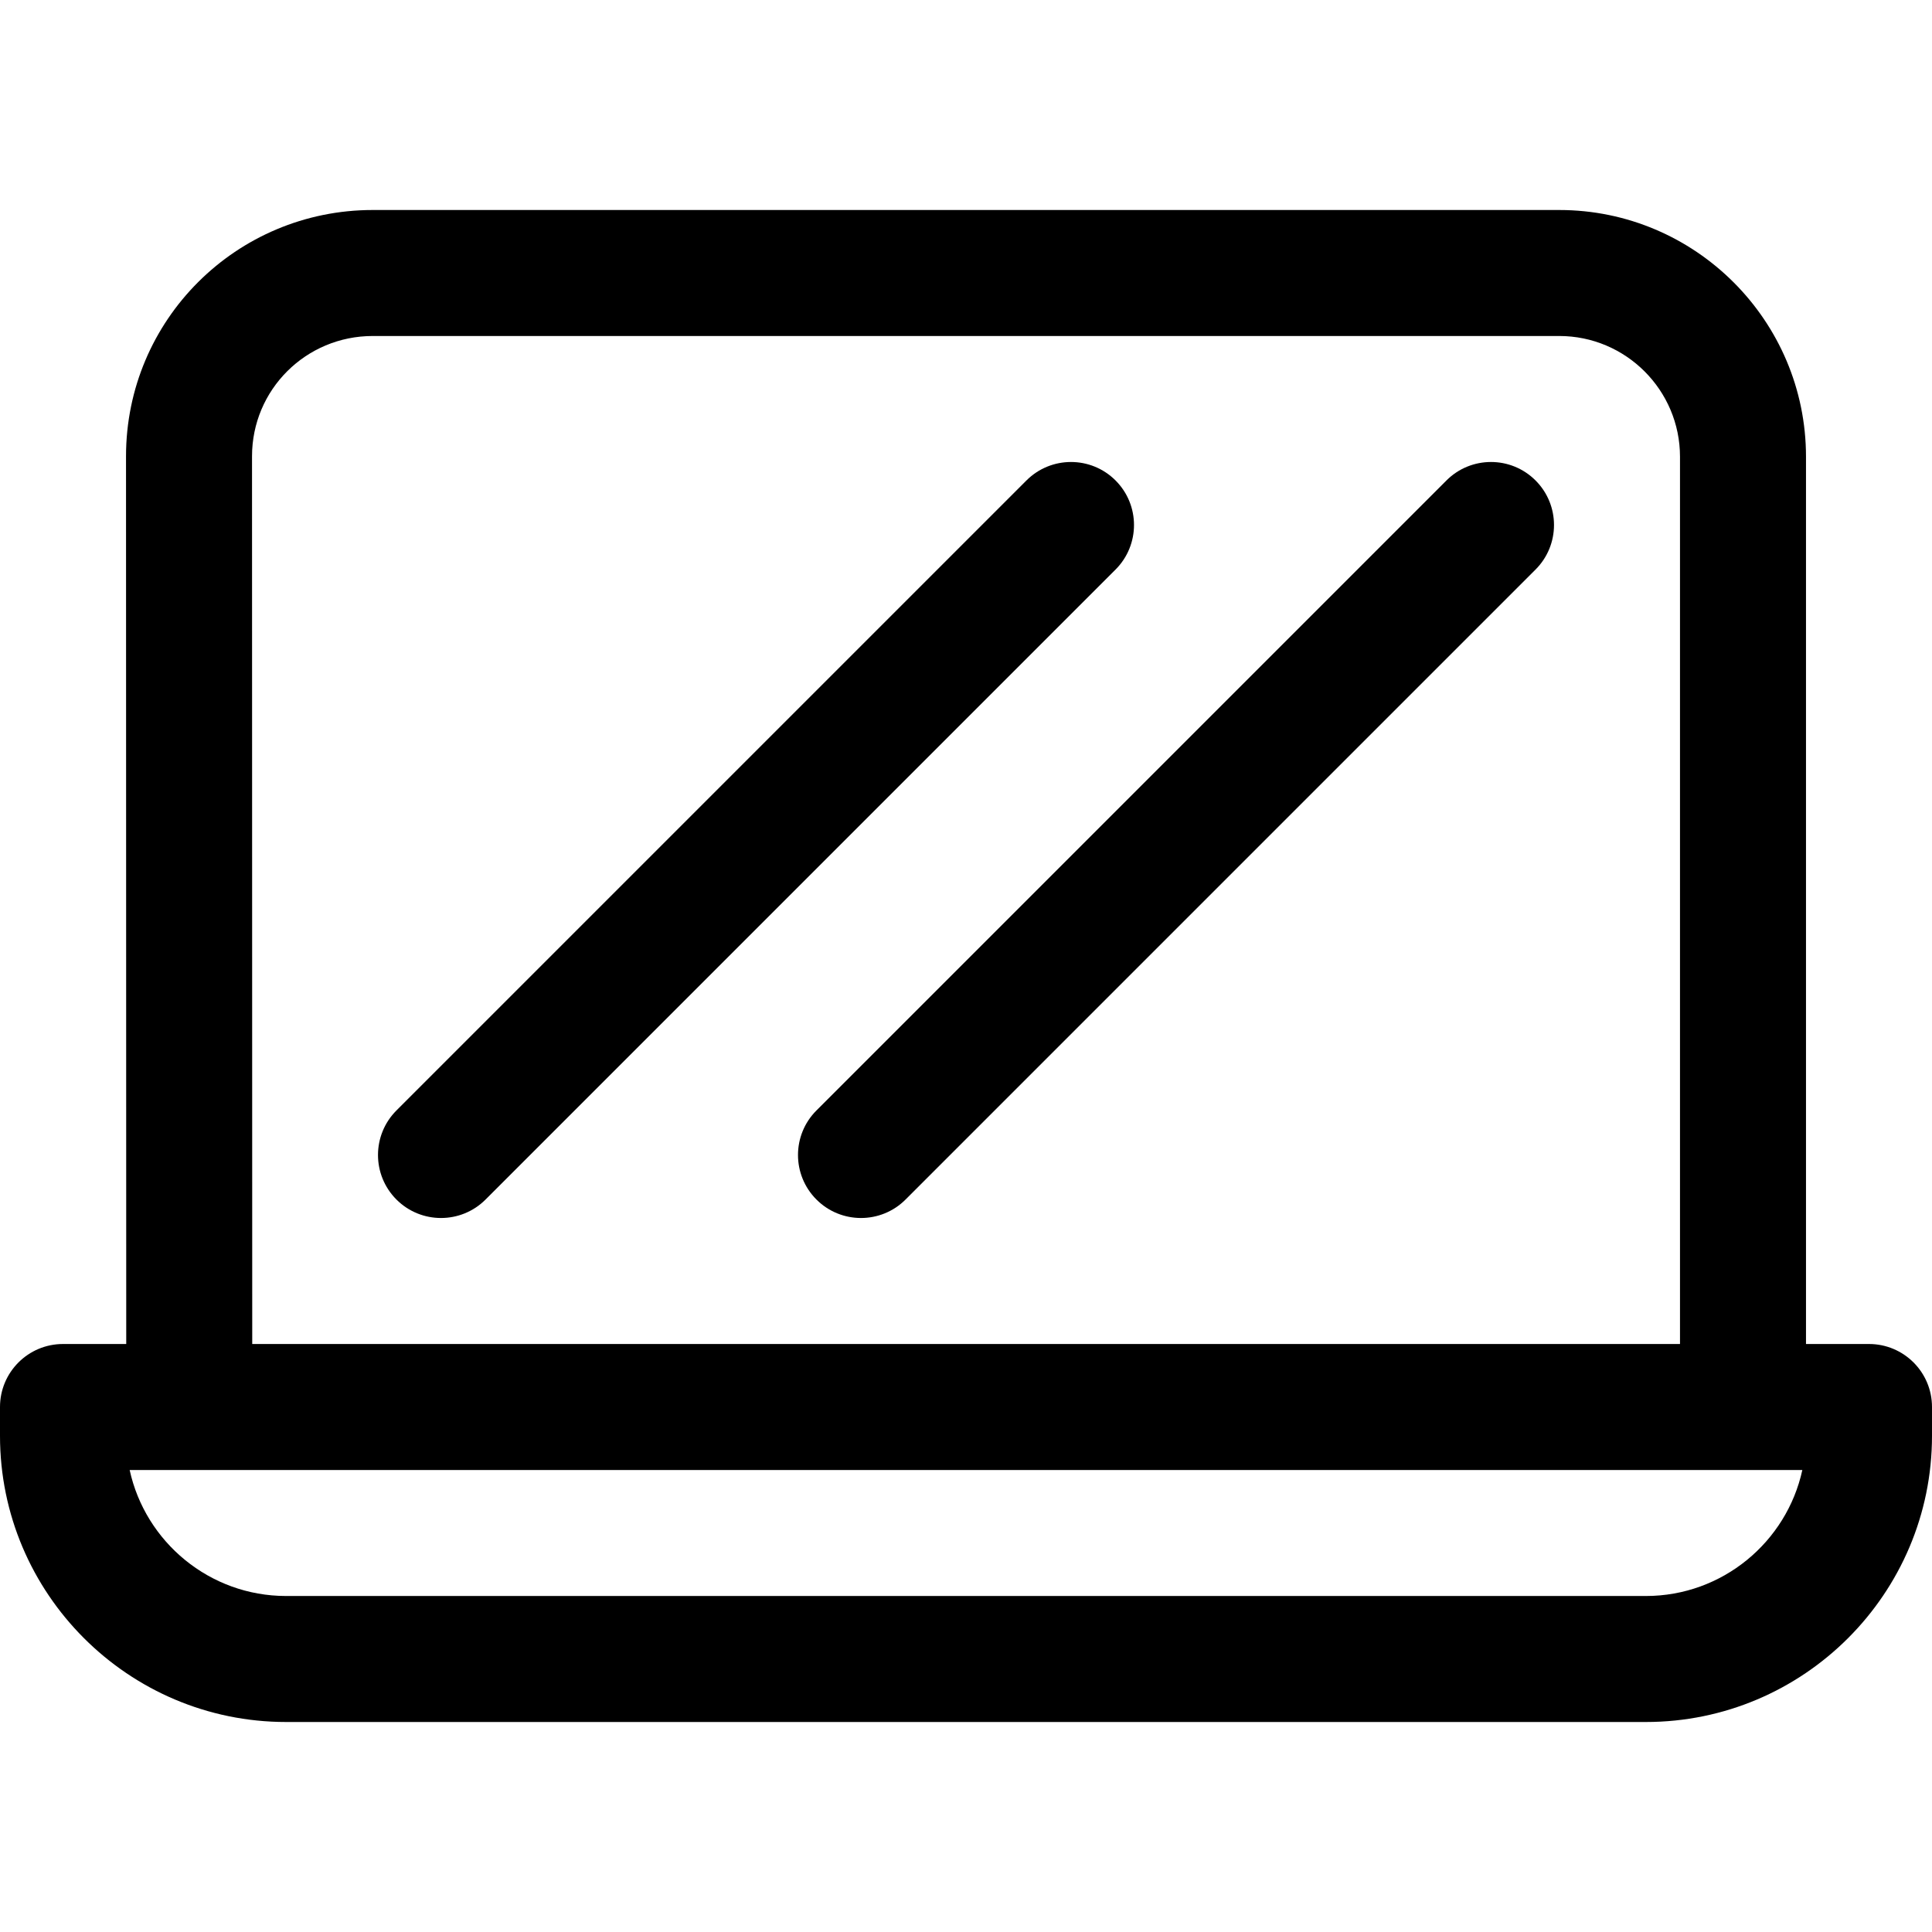 <?xml version="1.0" encoding="iso-8859-1"?>
<!-- Generator: Adobe Illustrator 19.0.0, SVG Export Plug-In . SVG Version: 6.00 Build 0)  -->
<svg version="1.1" id="Layer_1" xmlns="http://www.w3.org/2000/svg" xmlns:xlink="http://www.w3.org/1999/xlink" x="0px" y="0px"
	 viewBox="0 0 512 512" style="enable-background:new 0 0 512 512;" xml:space="preserve">
<g>
	<g>
		<path d="M495.304,356.174h-16.696v-235.13c0-36.057-29.334-65.391-65.391-65.391H98.788c-36.135,0-65.396,29.123-65.391,65.278
			c0.009,69.636,0.028,169.015,0.057,235.244H16.696C7.475,356.174,0,363.649,0,372.87v7.652c0,41.81,34.016,75.826,75.826,75.826
			h360.348c41.81,0,75.826-34.016,75.826-75.826v-7.652C512,363.649,504.525,356.174,495.304,356.174z M98.788,89.043h314.429
			c17.645,0,32,14.355,32,32v235.13H66.845c-0.029-66.226-0.048-165.61-0.057-235.248C66.786,103.273,81.065,89.043,98.788,89.043z
			 M436.174,422.957H75.826c-20.296,0-37.31-14.322-41.464-33.391c5.287,0,437.996,0,443.277,0
			C473.484,408.635,456.47,422.957,436.174,422.957z"/>
	</g>
</g>
<g>
	<g>
		<path d="M295.631,127.325c-6.519-6.52-17.091-6.52-23.611,0L105.064,294.282c-6.52,6.52-6.52,17.091,0,23.611
			c6.519,6.52,17.091,6.521,23.611,0l166.957-166.957C302.151,144.416,302.151,133.845,295.631,127.325z"/>
	</g>
</g>
<g>
	<g>
		<path d="M406.936,127.325c-6.52-6.521-17.092-6.521-23.611,0L216.369,294.282c-6.52,6.52-6.52,17.091,0,23.611
			c6.519,6.52,17.091,6.521,23.611,0l166.956-166.957C413.457,144.416,413.457,133.846,406.936,127.325z"/>
	</g>
</g>
<g>
</g>
<g>
</g>
<g>
</g>
<g>
</g>
<g>
</g>
<g>
</g>
<g>
</g>
<g>
</g>
<g>
</g>
<g>
</g>
<g>
</g>
<g>
</g>
<g>
</g>
<g>
</g>
<g>
</g>
</svg>
